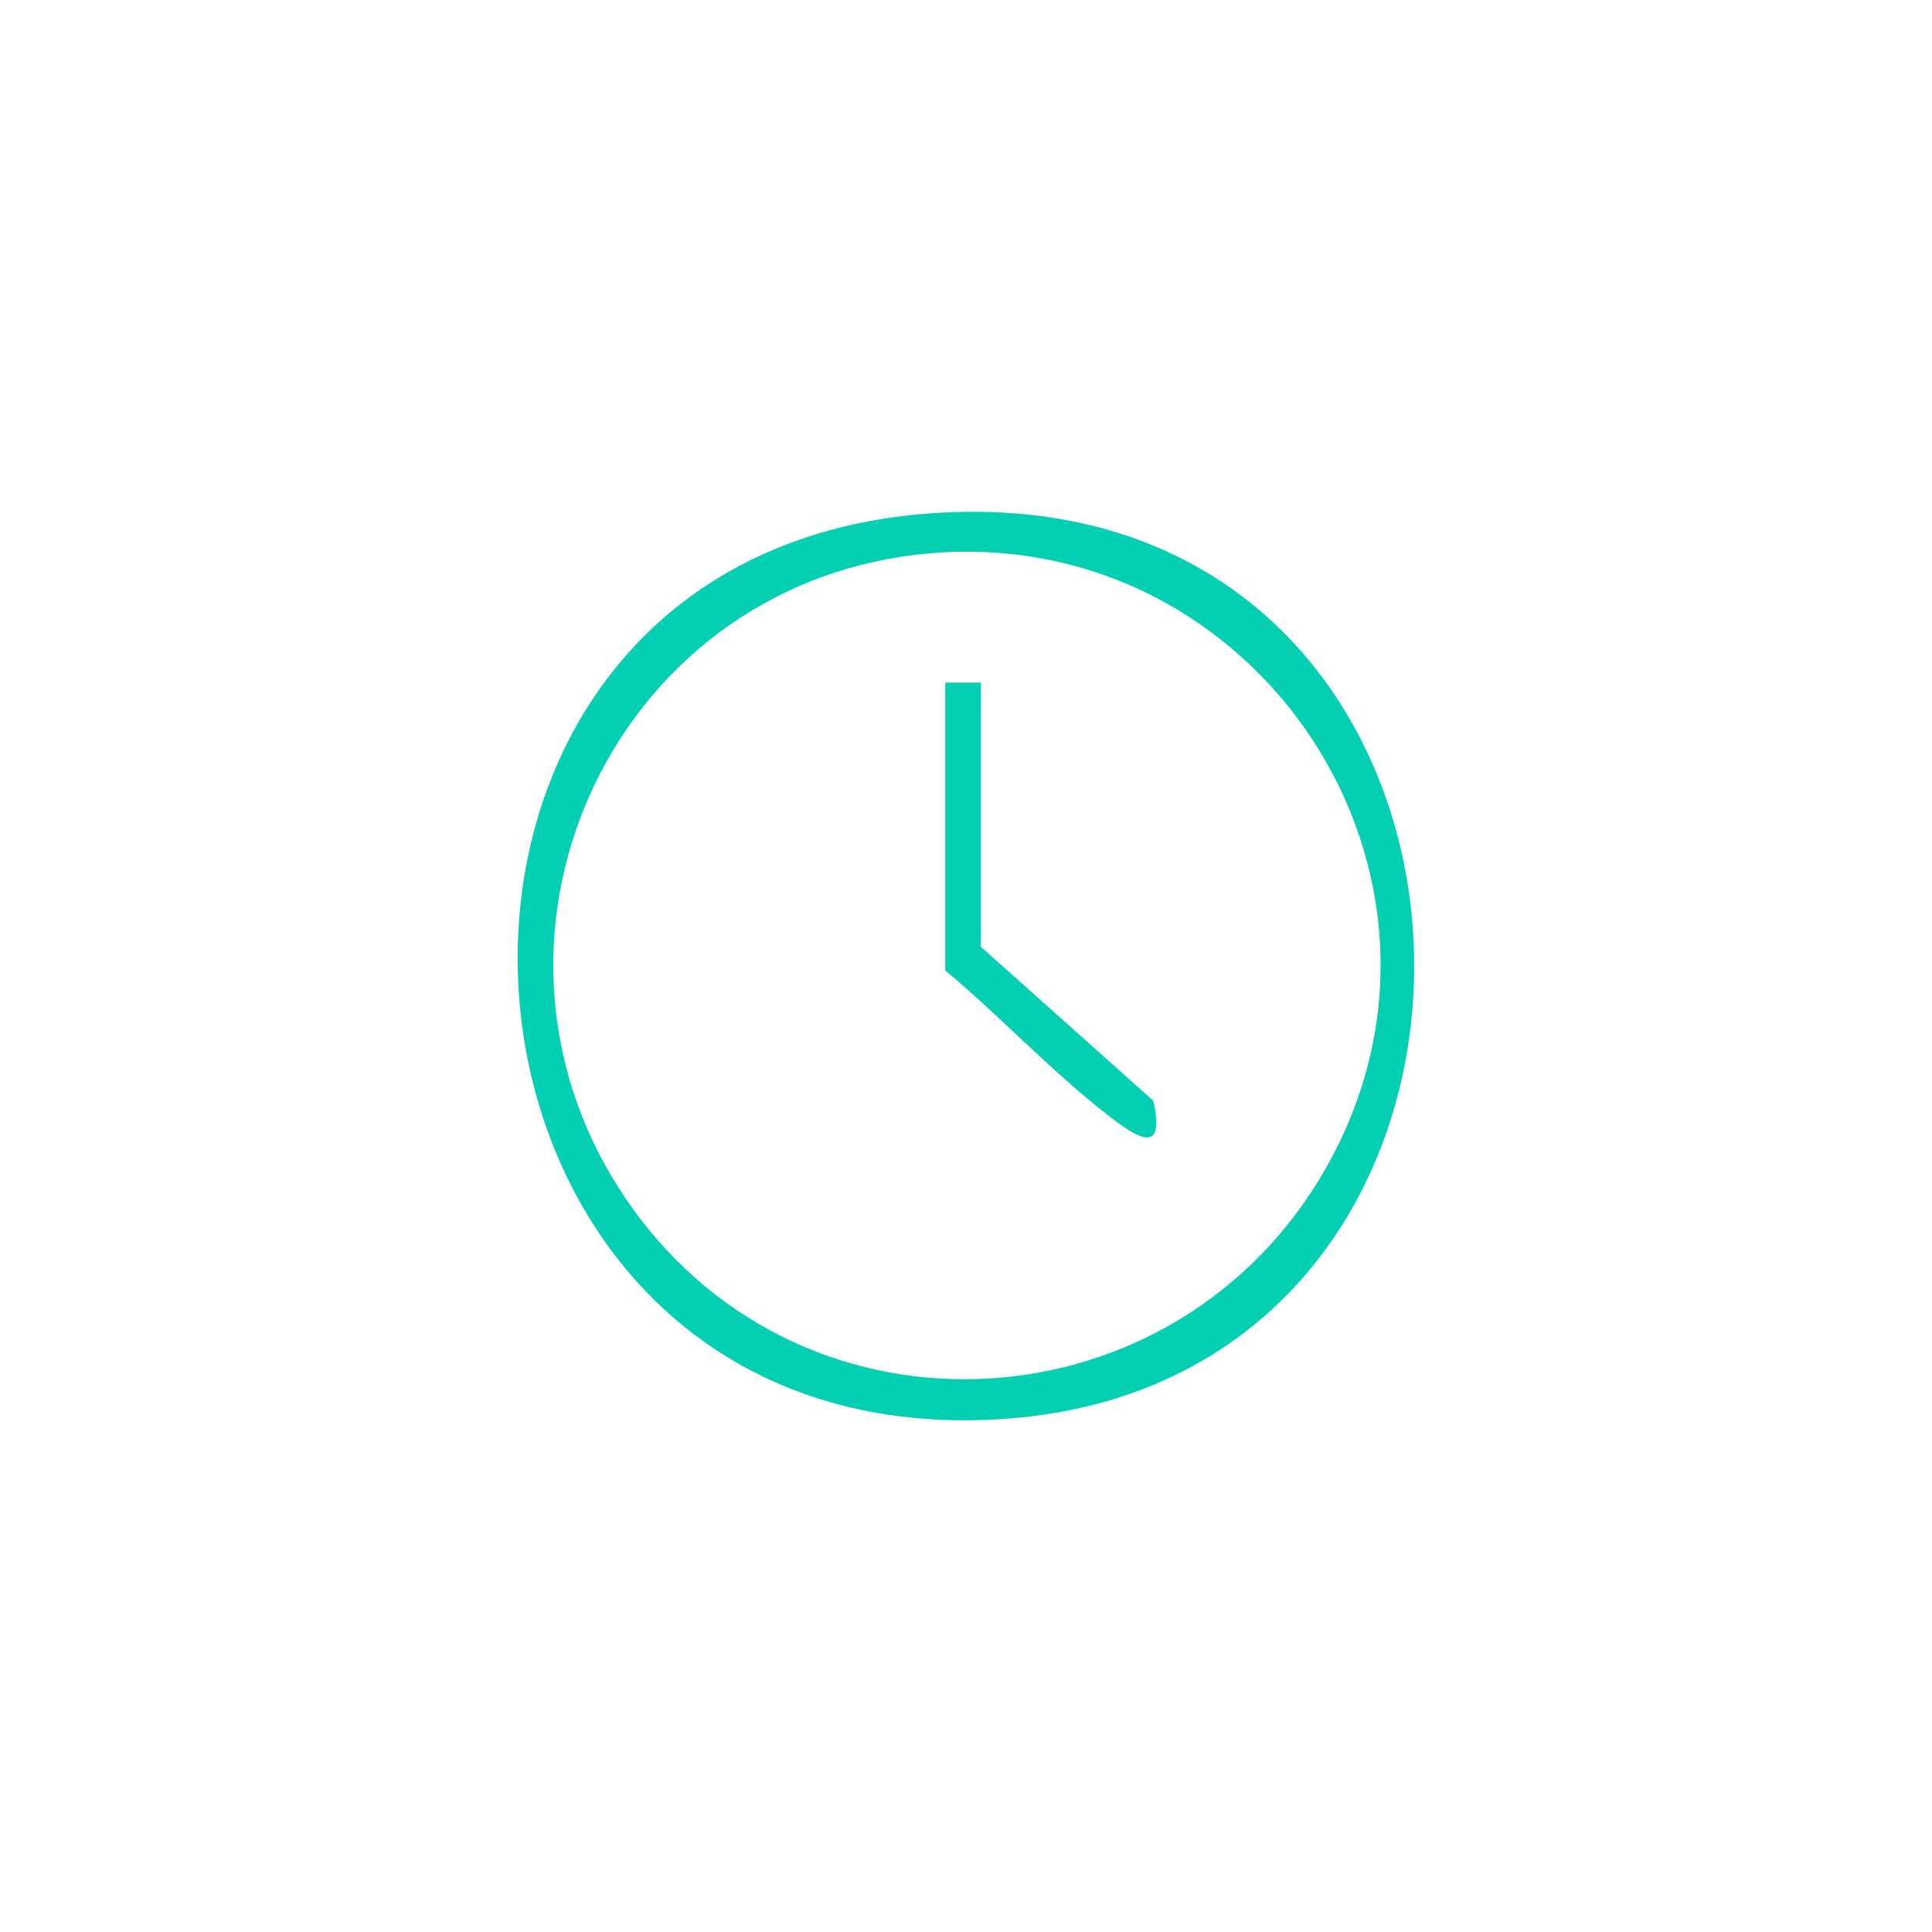 <?xml version="1.0" encoding="UTF-8"?>
<svg id="Capa_1" data-name="Capa 1" xmlns="http://www.w3.org/2000/svg" viewBox="0 0 178.66 178.66">
  <defs>
    <style>
      .cls-1 {
        fill: #03d0b3;
      }
    </style>
  </defs>
  <path class="cls-1" d="M87.84,47.37c54.88-2.19,57.69,79.89,5.32,83.82-56.49,4.24-62.24-81.55-5.32-83.82ZM85.65,51.2c-29.38,2.79-44.39,36.34-27.25,60.41,16.29,22.87,50.49,20.66,64.25-3.66,15.3-27.05-6.48-59.64-37-56.75Z"/>
  <path class="cls-1" d="M90.7,63.12v24.43l15.95,14.24c1.15,5.14-1.47,3.45-4.13,1.39-5.28-4.09-9.98-9.16-15.11-13.44v-26.62h3.29Z"/>
</svg>